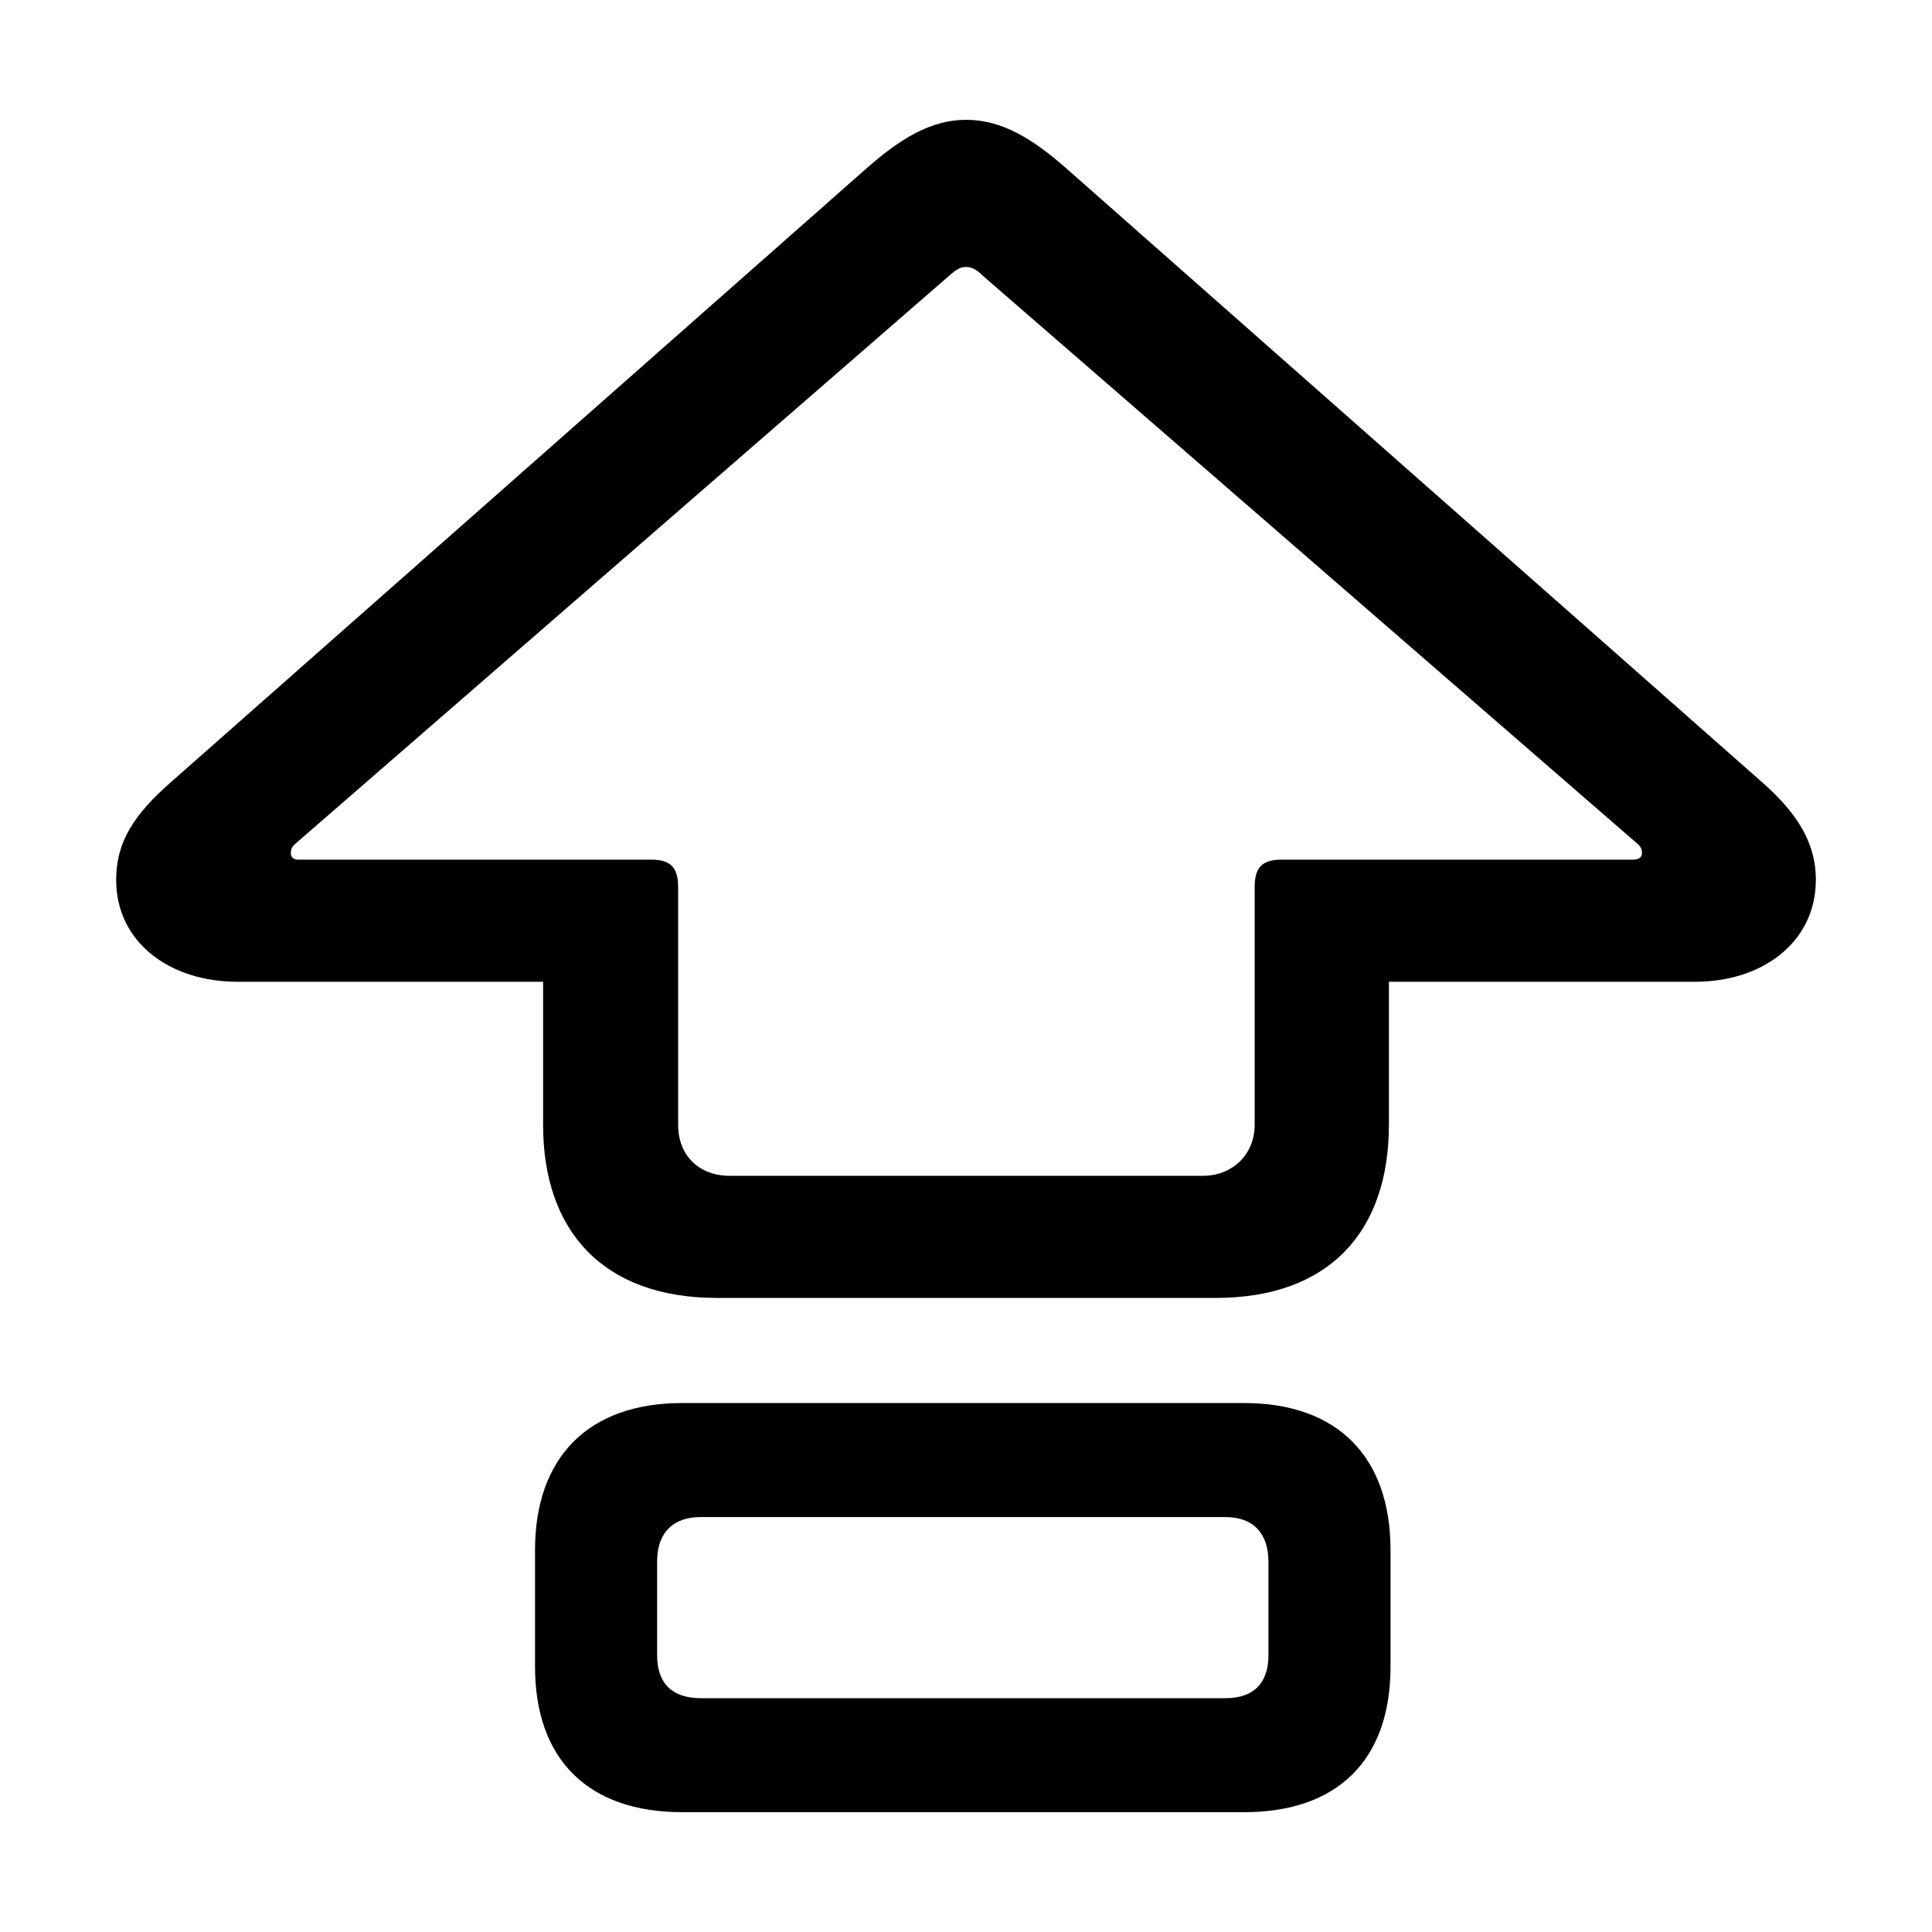 <?xml version="1.0" encoding="utf-8"?>
<svg fill="#000000" width="800px" height="800px" viewBox="0 0 56 56" xmlns="http://www.w3.org/2000/svg"><path d="M 20.781 37.621 L 35.242 37.621 C 38.523 37.621 40.258 35.699 40.258 32.605 L 40.258 28.457 L 49.14 28.457 C 51.086 28.457 52.633 27.309 52.633 25.504 C 52.633 24.402 52.07 23.535 51.016 22.621 L 30.906 4.879 C 29.945 4.035 29.055 3.473 28 3.473 C 26.969 3.473 26.078 4.035 25.117 4.879 L 4.984 22.645 C 3.883 23.605 3.367 24.402 3.367 25.504 C 3.367 27.309 4.914 28.457 6.883 28.457 L 15.742 28.457 L 15.742 32.605 C 15.742 35.699 17.5 37.621 20.781 37.621 Z M 21.156 34.082 C 20.265 34.082 19.656 33.496 19.656 32.605 L 19.656 25.715 C 19.656 25.152 19.445 24.918 18.883 24.918 L 8.664 24.918 C 8.5 24.918 8.43 24.848 8.43 24.73 C 8.43 24.637 8.453 24.543 8.57 24.449 L 27.508 7.996 C 27.719 7.809 27.836 7.738 28 7.738 C 28.164 7.738 28.305 7.809 28.492 7.996 L 47.453 24.449 C 47.57 24.543 47.594 24.637 47.594 24.73 C 47.594 24.848 47.5 24.918 47.336 24.918 L 37.141 24.918 C 36.578 24.918 36.367 25.152 36.367 25.715 L 36.367 32.605 C 36.367 33.473 35.711 34.082 34.867 34.082 Z M 19.773 52.527 L 36.062 52.527 C 38.758 52.527 40.305 51.027 40.305 48.309 L 40.305 44.934 C 40.305 42.215 38.758 40.668 36.062 40.668 L 19.773 40.668 C 17.055 40.668 15.508 42.238 15.508 44.934 L 15.508 48.309 C 15.508 51.004 17.055 52.527 19.773 52.527 Z M 20.312 49.223 C 19.492 49.223 19.047 48.801 19.047 47.98 L 19.047 45.262 C 19.047 44.441 19.492 43.973 20.312 43.973 L 35.523 43.973 C 36.32 43.973 36.766 44.441 36.766 45.262 L 36.766 47.98 C 36.766 48.801 36.32 49.223 35.523 49.223 Z"/></svg>
